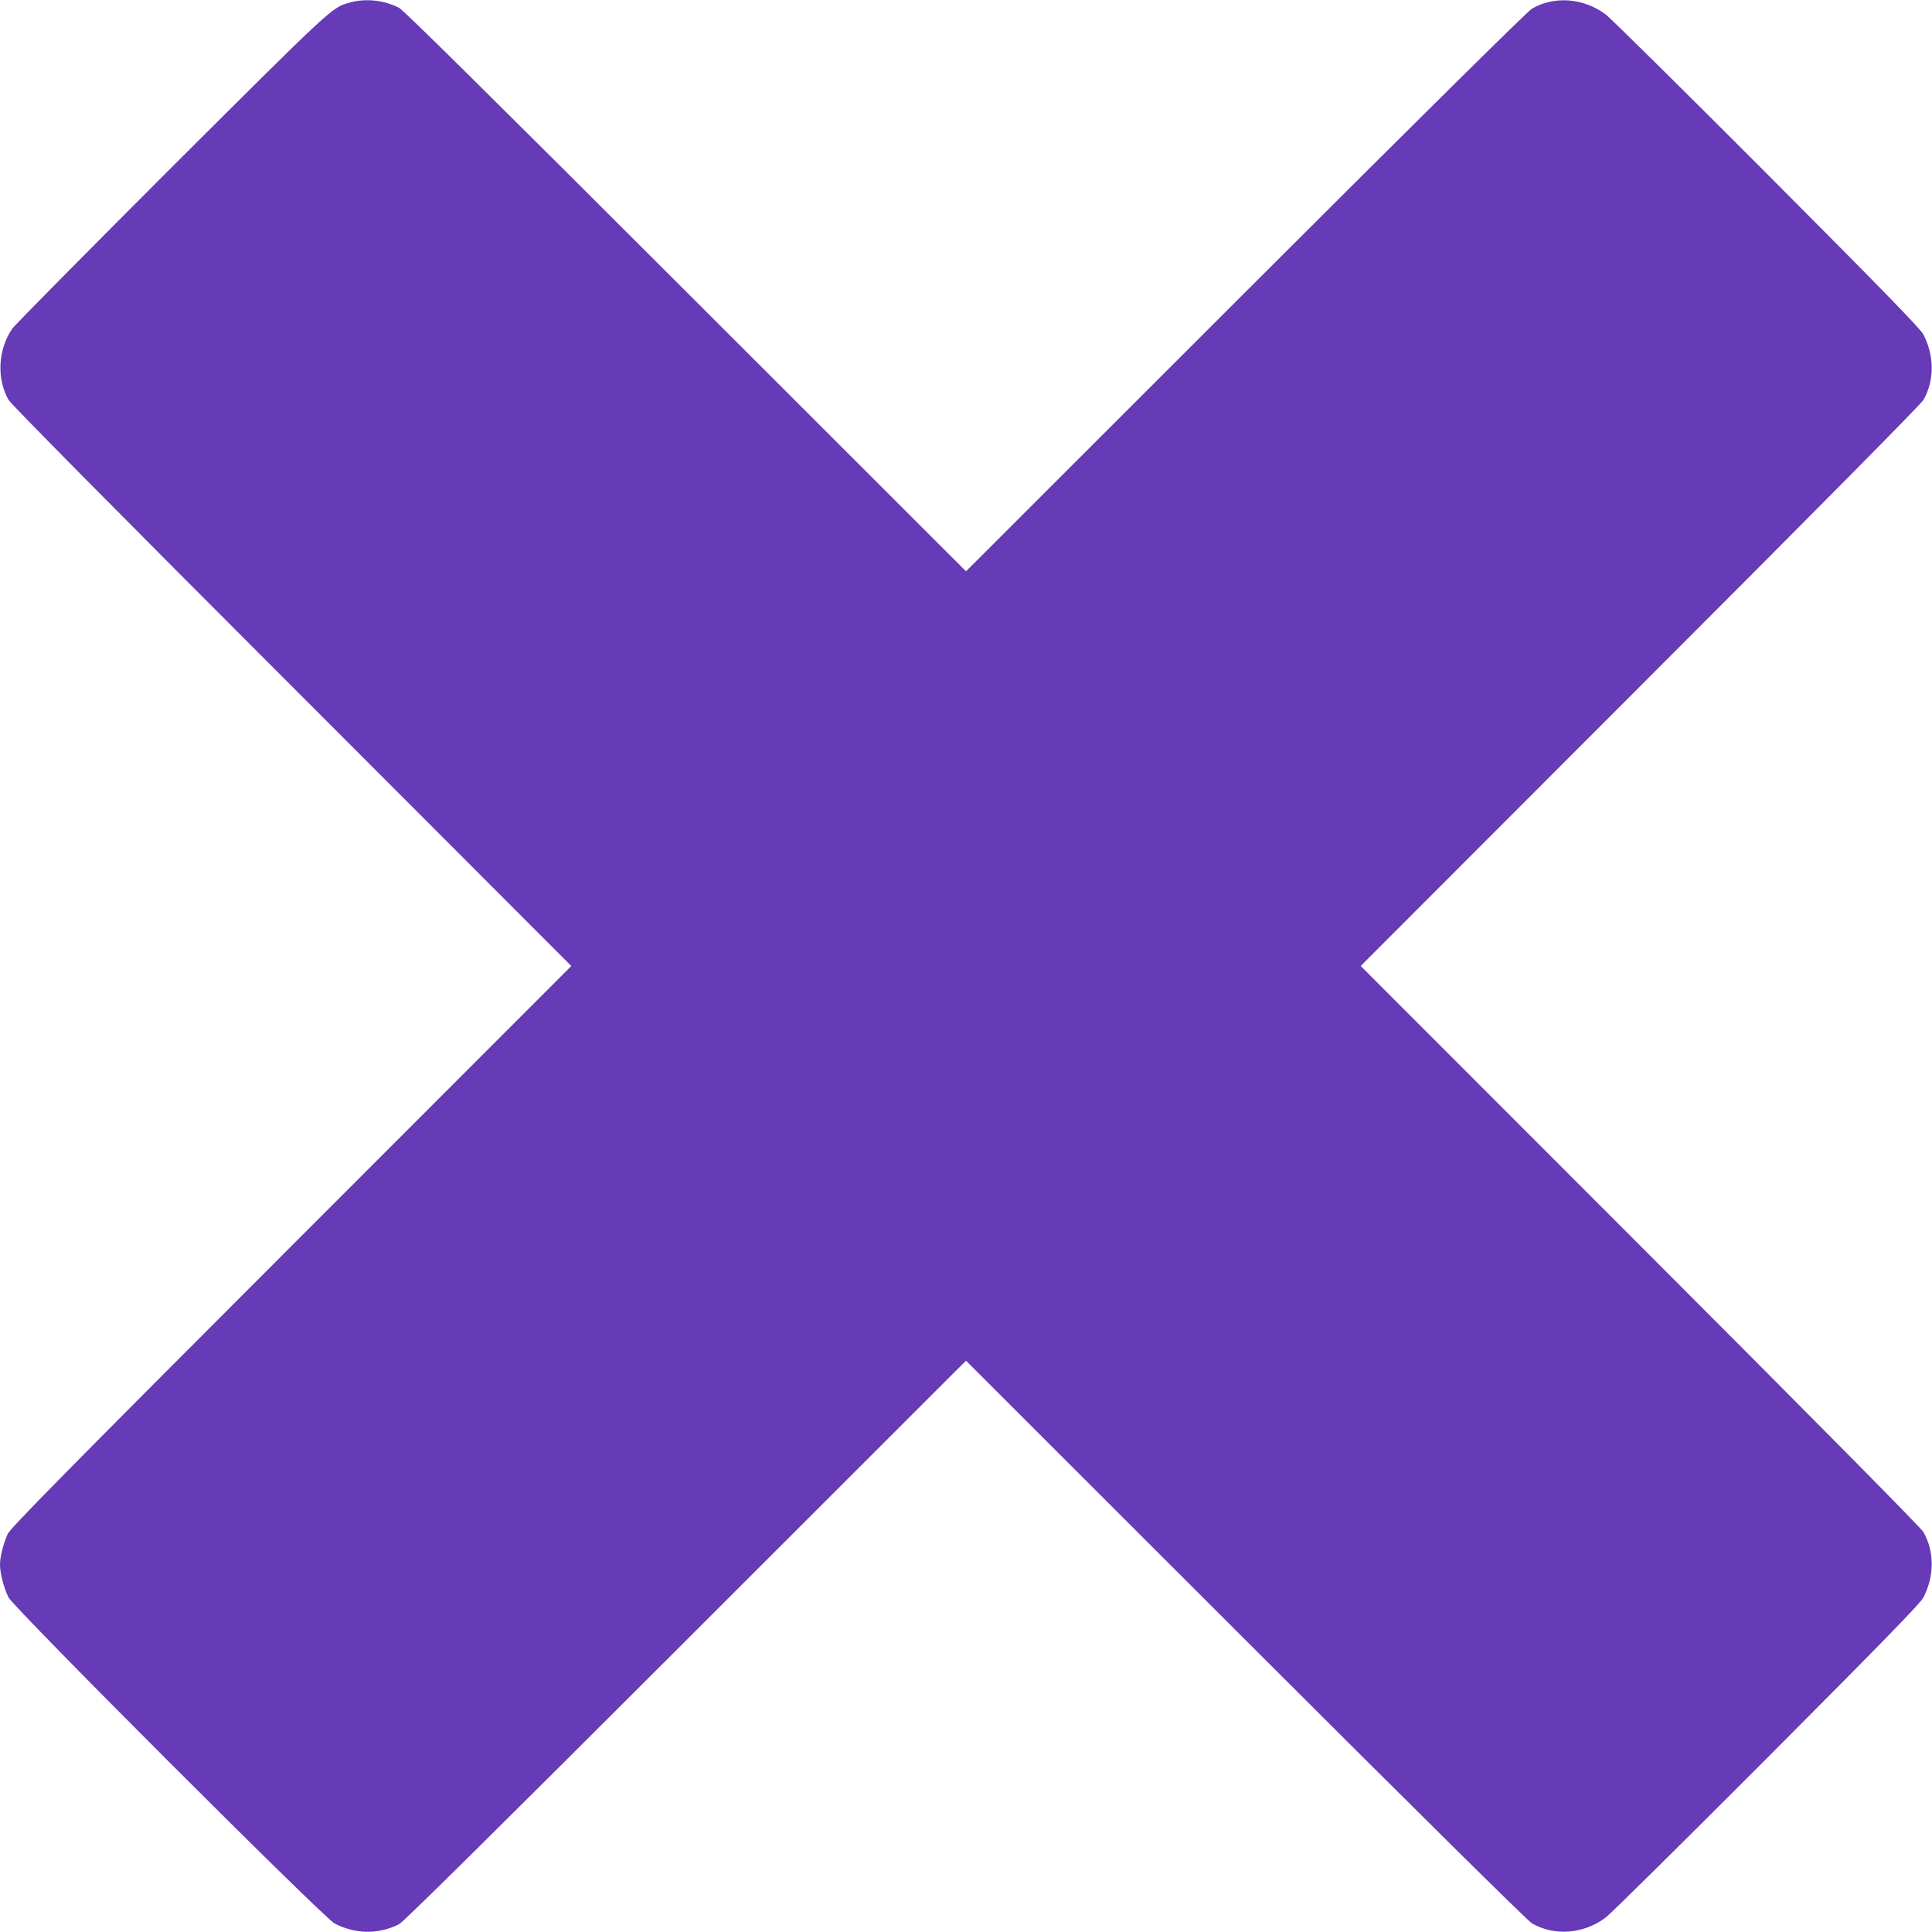 <?xml version="1.0" standalone="no"?>
<!DOCTYPE svg PUBLIC "-//W3C//DTD SVG 20010904//EN"
 "http://www.w3.org/TR/2001/REC-SVG-20010904/DTD/svg10.dtd">
<svg version="1.0" xmlns="http://www.w3.org/2000/svg"
 width="1280pt" height="1280pt" viewBox="0 0 1280 1280"
 preserveAspectRatio="xMidYMid meet">
<g transform="translate(0,1280) scale(0.1,-0.1)"
fill="#673ab7" stroke="none">
<path d="M2321 12784 c-122 -33 -105 -17 -1184 -1093 -565 -565 -1041 -1046
-1057 -1070 -94 -140 -103 -331 -23 -471 16 -28 702 -722 1877 -1897 l1851
-1853 -1856 -1857 c-1511 -1512 -1860 -1867 -1878 -1906 -29 -64 -51 -152 -51
-202 0 -59 27 -161 57 -219 39 -74 2085 -2120 2159 -2159 137 -72 291 -74 427
-6 29 14 611 590 1899 1877 l1858 1857 1852 -1851 c1176 -1175 1870 -1861
1898 -1877 149 -86 343 -70 487 38 32 23 513 499 1069 1056 765 768 1017 1026
1037 1065 73 141 74 305 0 434 -16 28 -709 729 -1877 1898 l-1851 1852 1851
1853 c1168 1168 1861 1869 1877 1897 74 129 73 293 0 434 -20 39 -272 297
-1037 1065 -556 557 -1037 1033 -1069 1056 -144 108 -338 124 -487 38 -28 -16
-722 -702 -1898 -1877 l-1852 -1851 -1858 1857 c-1288 1287 -1870 1863 -1899
1877 -100 50 -219 63 -322 35z"/>
</g>
</svg>
